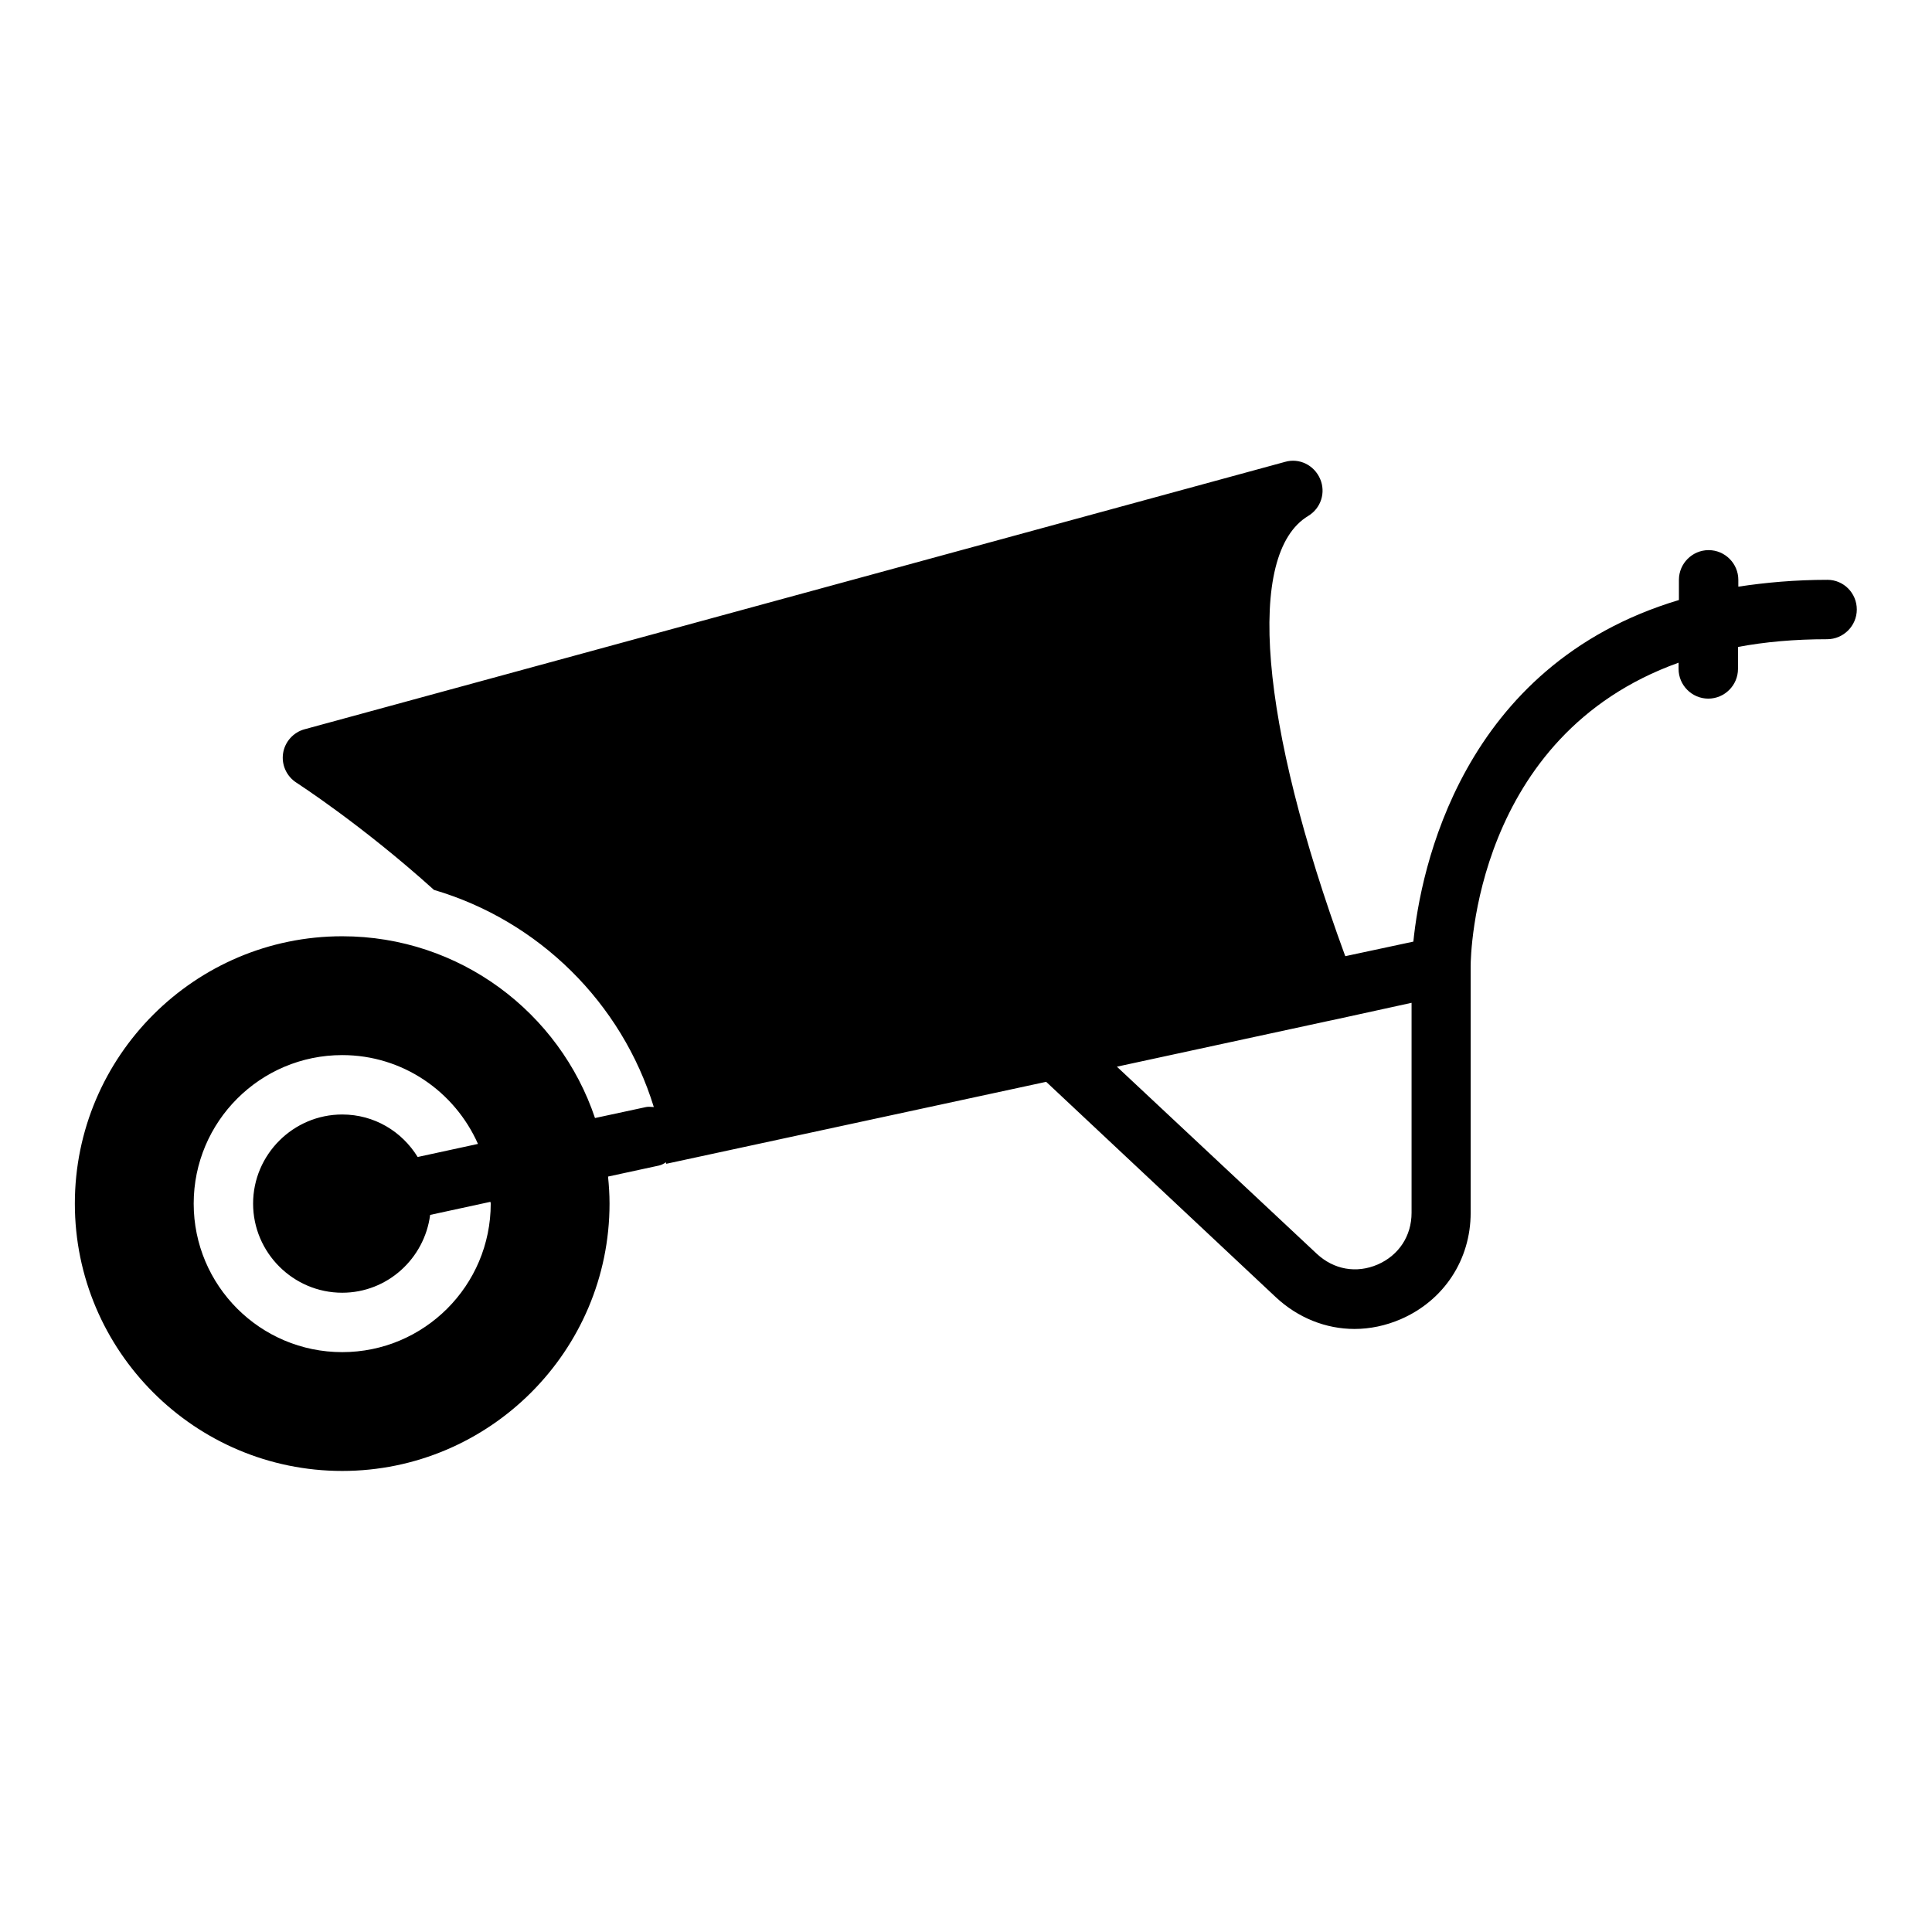 <?xml version="1.0" encoding="UTF-8"?>
<!-- Uploaded to: SVG Repo, www.svgrepo.com, Generator: SVG Repo Mixer Tools -->
<svg fill="#000000" width="800px" height="800px" version="1.1" viewBox="144 144 512 512" xmlns="http://www.w3.org/2000/svg">
 <path d="m628.29 297.66c-8.5 0-16.375 0.707-23.617 1.812v-1.812c0-4.328-3.543-7.871-7.871-7.871s-7.871 3.543-7.871 7.871v5.352c-57.859 17.32-68.488 71.793-70.375 90.527l-18.027 3.856-0.078-0.156c-22.672-61.875-26.371-106.51-9.762-116.51 3.387-2.047 4.723-6.219 3.148-9.84-1.574-3.621-5.512-5.59-9.289-4.488l-259.78 70.848c-2.992 0.789-5.273 3.305-5.746 6.375-0.473 3.07 0.945 6.141 3.543 7.793 0.316 0.234 17.238 11.098 36.449 28.418 27.789 8.188 49.75 29.914 58.254 57.543-0.707 0-1.34-0.156-2.047 0l-13.539 2.914c-9.375-27.938-35.824-48.172-66.996-48.172-39.047 0-70.848 31.805-70.848 70.848 0 39.047 31.805 70.848 70.848 70.848 39.047 0 70.848-31.805 70.848-70.848 0-2.441-0.156-4.801-0.395-7.164l13.461-2.914c0.707-0.156 1.258-0.473 1.891-0.867 0 0.156 0.078 0.234 0.078 0.395l100.68-21.723 60.852 57.07c5.902 5.512 13.305 8.422 20.859 8.422 4.094 0 8.266-0.867 12.281-2.598 11.414-4.961 18.5-15.742 18.5-28.184v-65.41c0-2.914 1.023-61.008 55.105-80.375l-0.004 1.652c0 4.328 3.543 7.871 7.871 7.871s7.871-3.543 7.871-7.871v-5.824c7.164-1.34 14.957-2.047 23.617-2.047 4.328 0 7.871-3.543 7.871-7.871 0.004-4.332-3.461-7.871-7.789-7.871zm-393.6 204.67c-21.727 0-39.359-17.633-39.359-39.359 0-21.727 17.633-39.359 39.359-39.359 16.059 0 29.836 9.684 35.977 23.539l-15.98 3.465c-4.176-6.777-11.496-11.262-19.996-11.262-12.988 0-23.617 10.629-23.617 23.617 0 12.988 10.629 23.617 23.617 23.617 11.965 0 21.805-9.055 23.301-20.625l15.98-3.465c0 0.156 0.078 0.316 0.078 0.473 0 21.727-17.633 39.359-39.359 39.359zm283.39-36.922c0 6.141-3.387 11.258-8.973 13.699-5.668 2.441-11.652 1.34-16.137-2.832l-52.98-49.594 57.152-12.359h0.078l20.859-4.566z"/>
</svg>